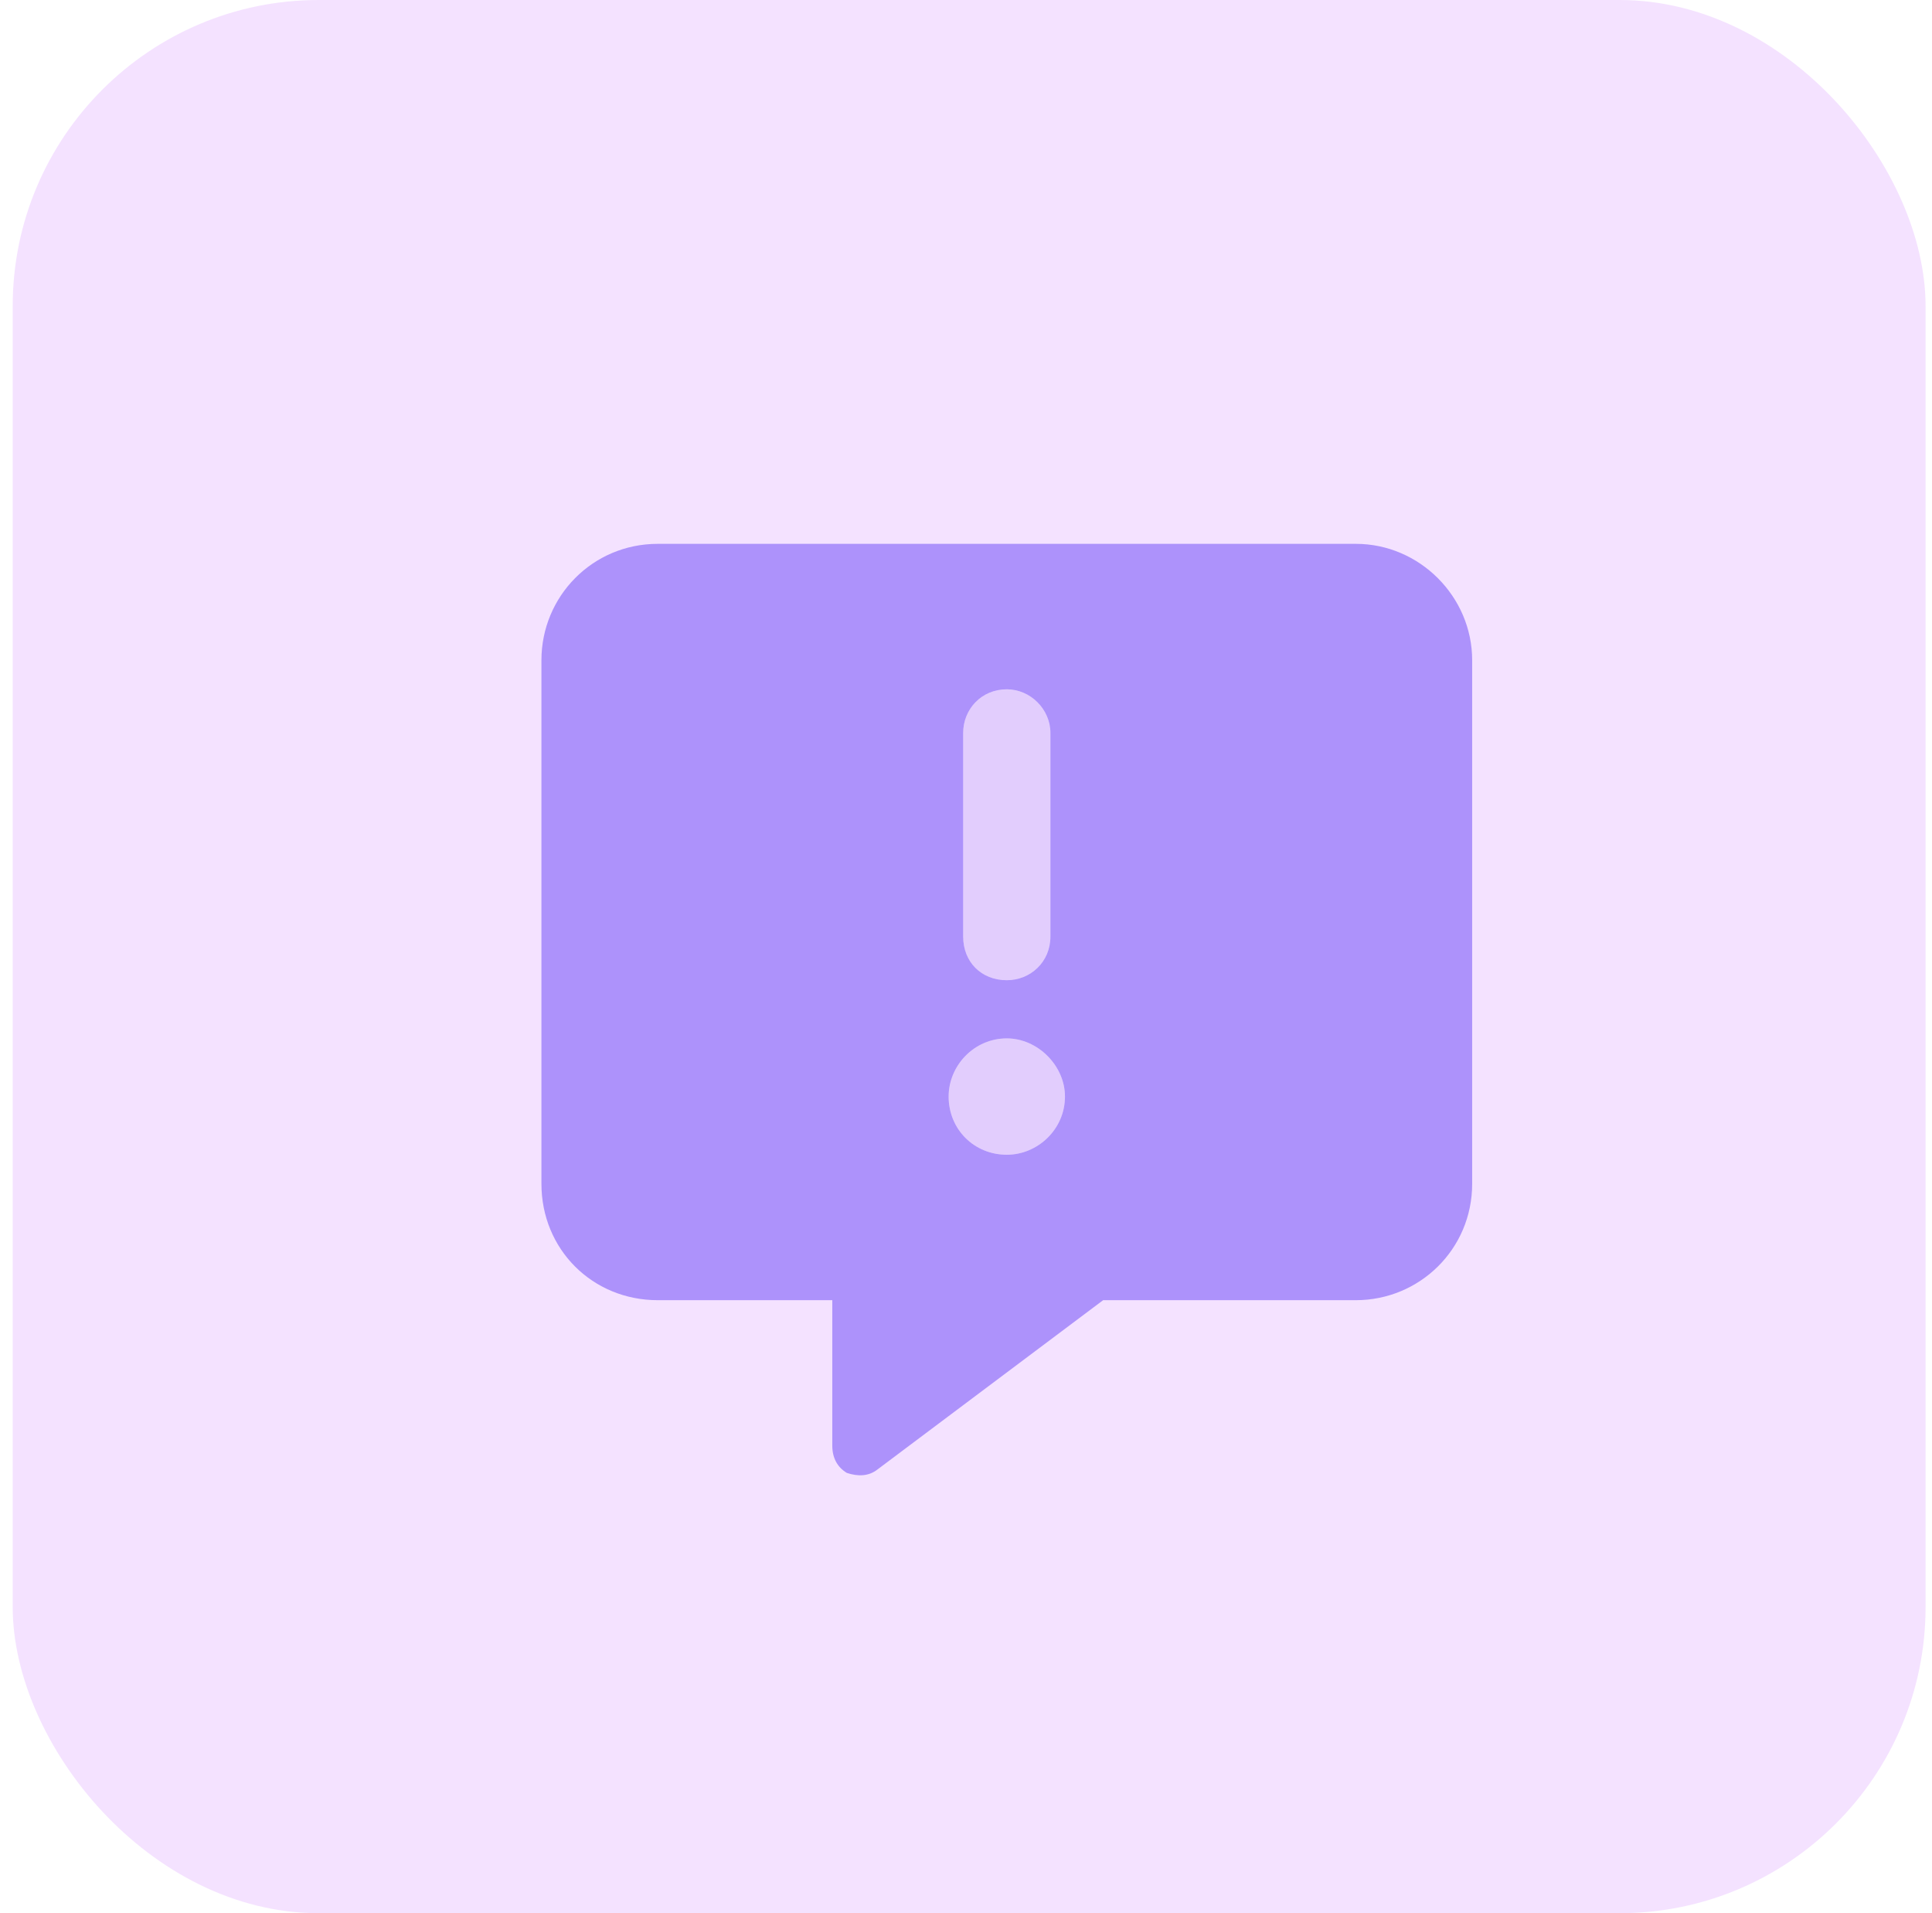 <svg width="101" height="100" viewBox="0 0 101 100" fill="none" xmlns="http://www.w3.org/2000/svg">
<rect x="0.664" width="100" height="100" rx="16" fill="#F4E2FF"/>
<g clip-path="url(#clip0_1165_4291)">
<path d="M28.305 34.508C28.305 31.182 30.966 28.426 34.387 28.426H70.879C74.205 28.426 76.961 31.182 76.961 34.508V61.877C76.961 65.298 74.205 67.959 70.879 67.959H57.669L45.886 76.797C45.41 77.177 44.84 77.177 44.27 76.987C43.795 76.702 43.51 76.227 43.51 75.561V67.959H34.387C30.966 67.959 28.305 65.298 28.305 61.877V34.508ZM52.633 36.029C51.302 36.029 50.352 37.074 50.352 38.31V48.953C50.352 50.283 51.302 51.234 52.633 51.234C53.868 51.234 54.913 50.283 54.913 48.953V38.31C54.913 37.074 53.868 36.029 52.633 36.029ZM55.674 57.316C55.674 55.7 54.248 54.275 52.633 54.275C50.922 54.275 49.592 55.7 49.592 57.316C49.592 59.026 50.922 60.357 52.633 60.357C54.248 60.357 55.674 59.026 55.674 57.316Z" fill="#AD92FB"/>
<path d="M54.913 38.31V48.953C54.913 50.283 53.868 51.234 52.633 51.234C51.302 51.234 50.352 50.283 50.352 48.953V38.31C50.352 37.074 51.302 36.029 52.633 36.029C53.868 36.029 54.913 37.074 54.913 38.31ZM52.633 60.357C50.922 60.357 49.592 59.026 49.592 57.316C49.592 55.7 50.922 54.275 52.633 54.275C54.248 54.275 55.674 55.7 55.674 57.316C55.674 59.026 54.248 60.357 52.633 60.357Z" fill="#AD92FB" fill-opacity="0.25"/>
</g>
<defs>
<clipPath id="clip0_1165_4291">
<rect width="60" height="61" fill="white" transform="translate(20 20)"/>
</clipPath>
</defs>
</svg>
